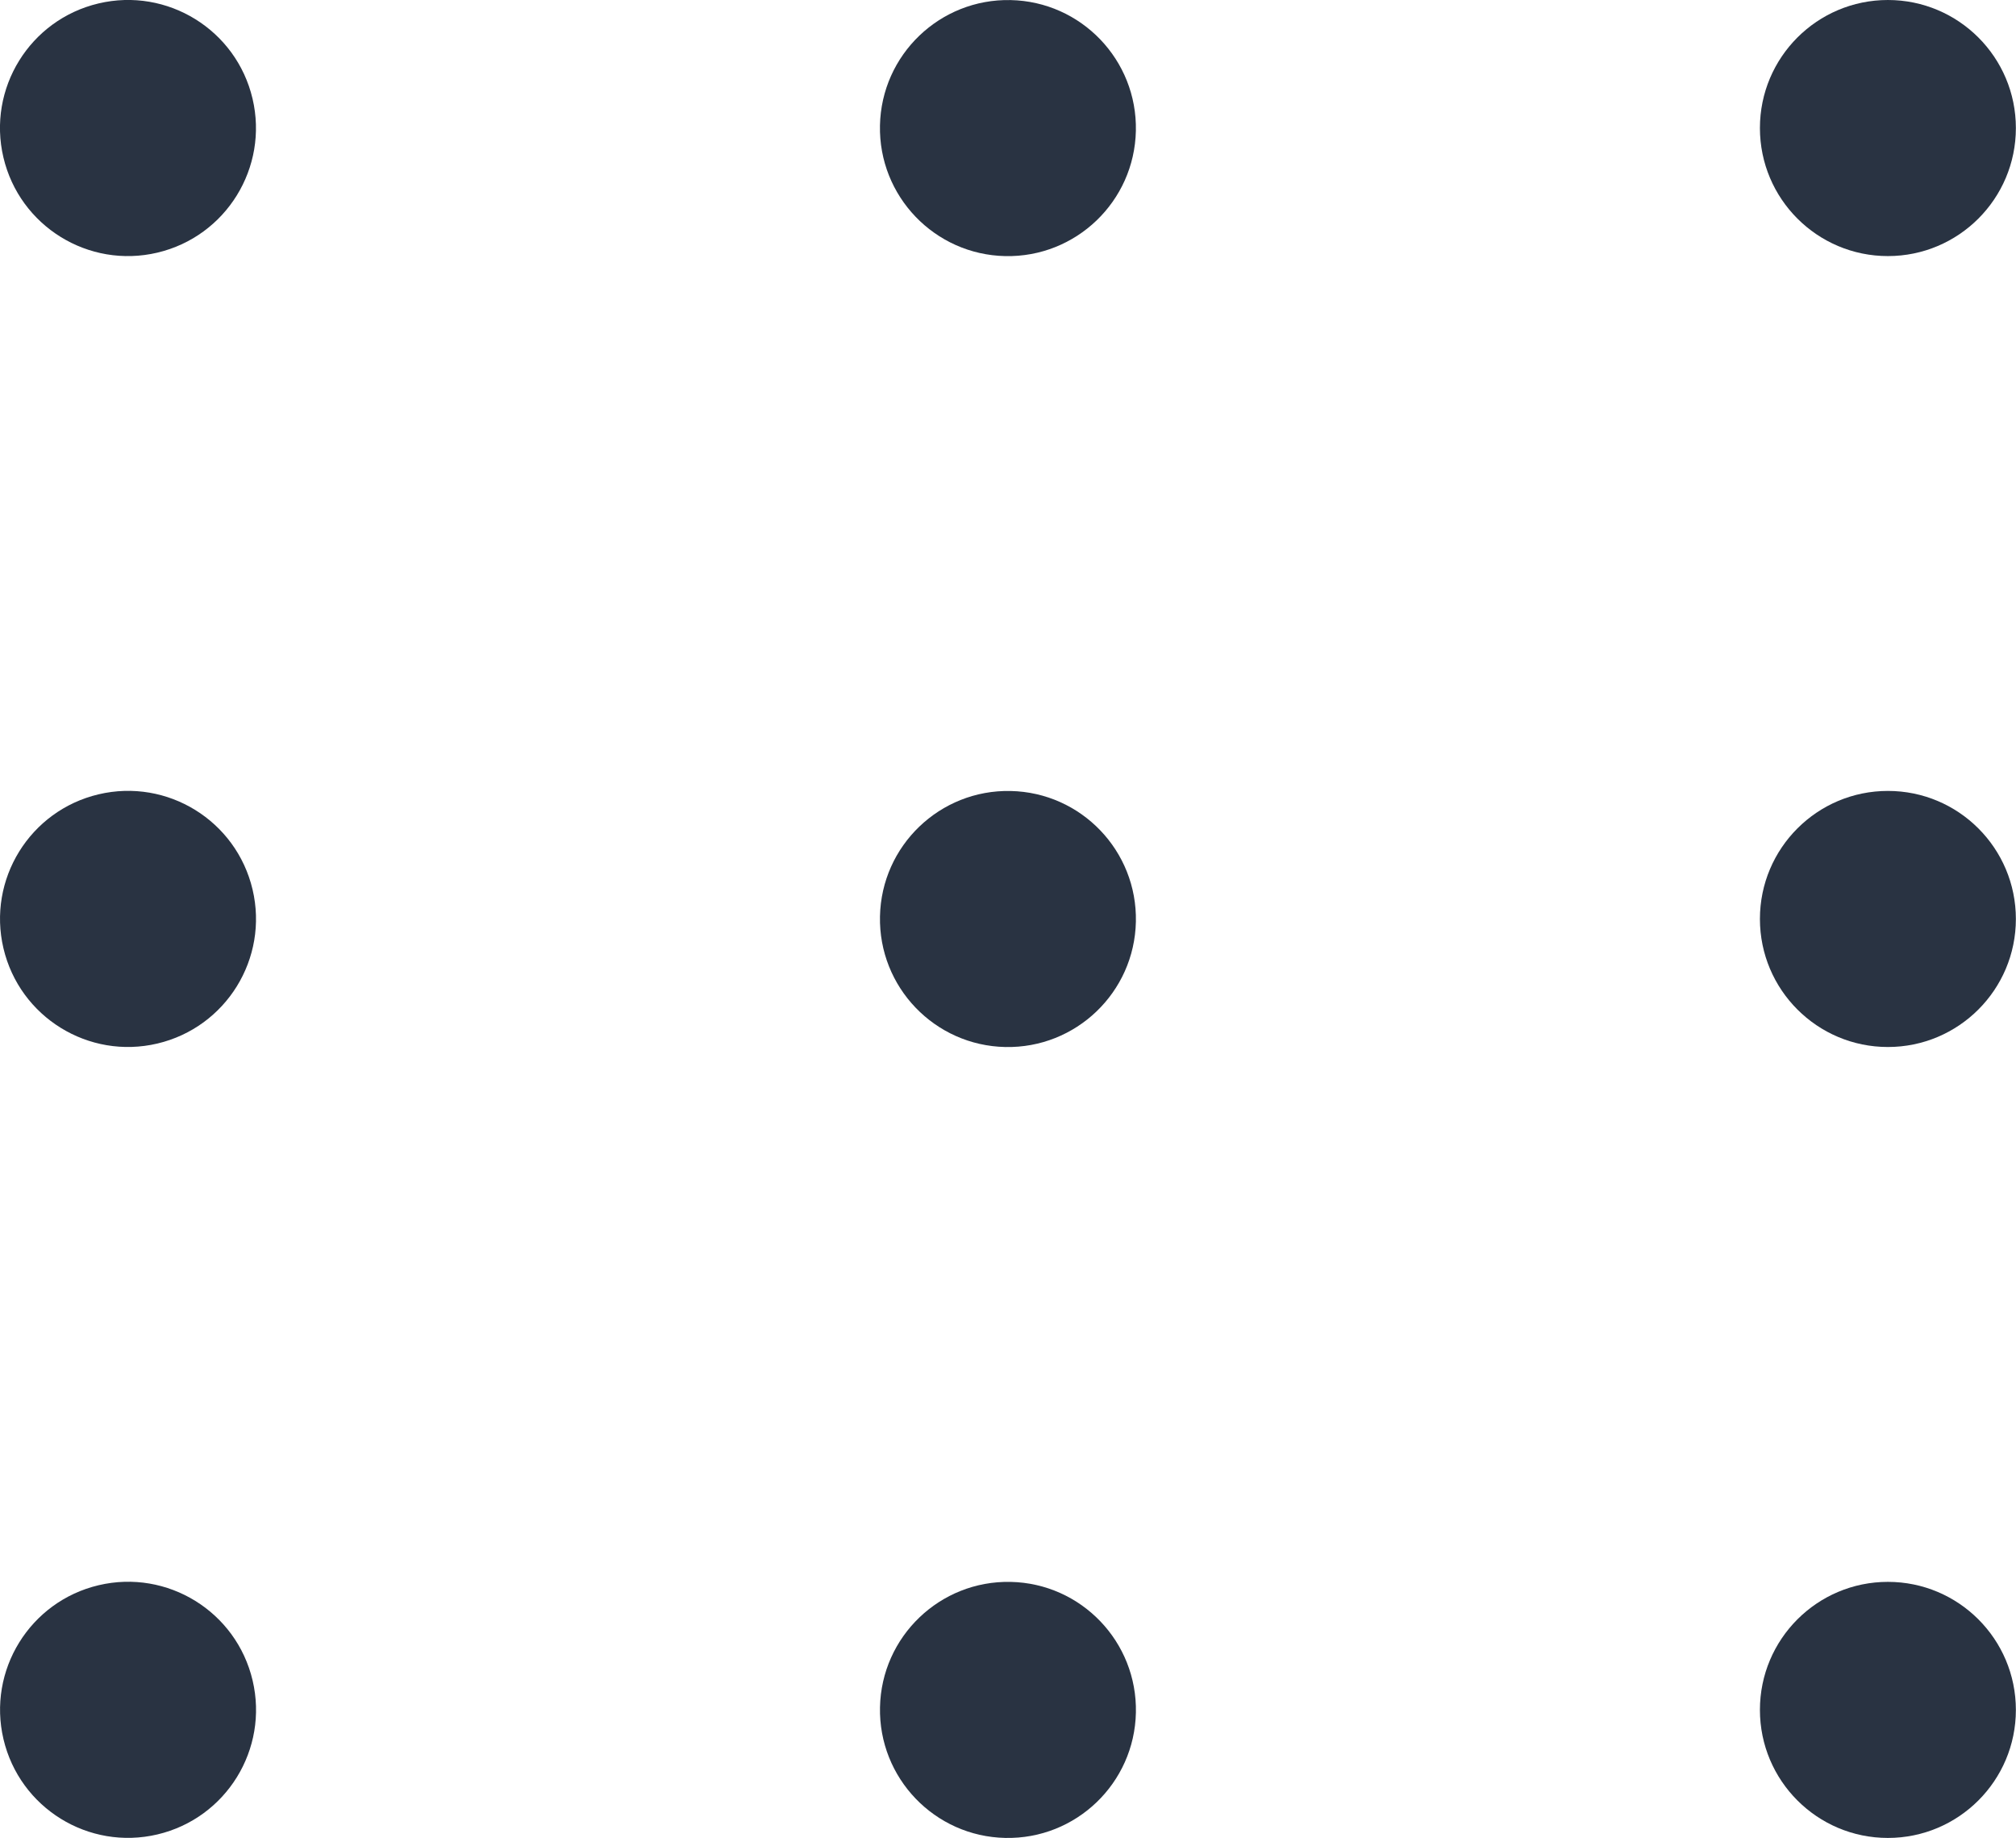 <?xml version="1.0" encoding="UTF-8"?> <svg xmlns="http://www.w3.org/2000/svg" width="1324" height="1207" viewBox="0 0 1324 1207" fill="none"> <g clip-path="url(#clip0_886_302)"> <path d="M103.361 165.904C148.537 155.233 176.511 109.947 165.844 64.754C155.177 19.562 109.907 -8.423 64.731 2.248C19.556 12.92 -8.419 58.206 2.248 103.398C12.916 148.59 58.185 176.575 103.361 165.904Z" fill="#293342"></path> <path d="M745.982 85.863C746.947 39.436 710.107 1.016 663.696 0.05C617.286 -0.916 578.88 35.938 577.914 82.365C576.949 128.793 613.789 167.213 660.2 168.179C706.61 169.144 745.016 132.291 745.982 85.863Z" fill="#293342"></path> <path d="M1239.87 168.162C1286.29 168.162 1323.92 130.518 1323.92 84.081C1323.92 37.644 1286.29 0 1239.87 0C1193.45 0 1155.82 37.644 1155.82 84.081C1155.82 130.518 1193.45 168.162 1239.87 168.162Z" fill="#293342"></path> <path d="M103.386 685.255C148.562 674.584 176.537 629.298 165.87 584.106C155.202 538.914 109.933 510.929 64.757 521.6C19.581 532.271 -8.393 577.557 2.274 622.75C12.941 667.942 58.211 695.927 103.386 685.255Z" fill="#293342"></path> <path d="M745.991 605.23C746.957 558.803 710.116 520.383 663.706 519.417C617.295 518.451 578.89 555.305 577.924 601.733C576.958 648.16 613.799 686.58 660.209 687.546C706.62 688.512 745.026 651.658 745.991 605.23Z" fill="#293342"></path> <path d="M1239.87 687.537C1286.29 687.537 1323.92 649.893 1323.92 603.456C1323.92 557.019 1286.29 519.375 1239.87 519.375C1193.45 519.375 1155.82 557.019 1155.82 603.456C1155.82 649.893 1193.45 687.537 1239.87 687.537Z" fill="#293342"></path> <path d="M103.41 1204.61C148.586 1193.94 176.56 1148.66 165.893 1103.47C155.226 1058.27 109.956 1030.29 64.78 1040.96C19.605 1051.63 -8.37 1096.92 2.297 1142.11C12.964 1187.3 58.234 1215.29 103.41 1204.61Z" fill="#293342"></path> <path d="M745.999 1124.6C746.965 1078.17 710.124 1039.75 663.714 1038.78C617.303 1037.82 578.897 1074.67 577.932 1121.1C576.966 1167.53 613.807 1205.95 660.217 1206.91C706.628 1207.88 745.034 1171.02 745.999 1124.6Z" fill="#293342"></path> <path d="M1239.87 1206.92C1286.29 1206.92 1323.92 1169.28 1323.92 1122.84C1323.92 1076.4 1286.29 1038.76 1239.87 1038.76C1193.45 1038.76 1155.82 1076.4 1155.82 1122.84C1155.82 1169.28 1193.45 1206.92 1239.87 1206.92Z" fill="#293342"></path> </g> <defs> <clipPath id="clip0_886_302"> <rect width="1324" height="1207" fill="white"></rect> </clipPath> </defs> </svg> 